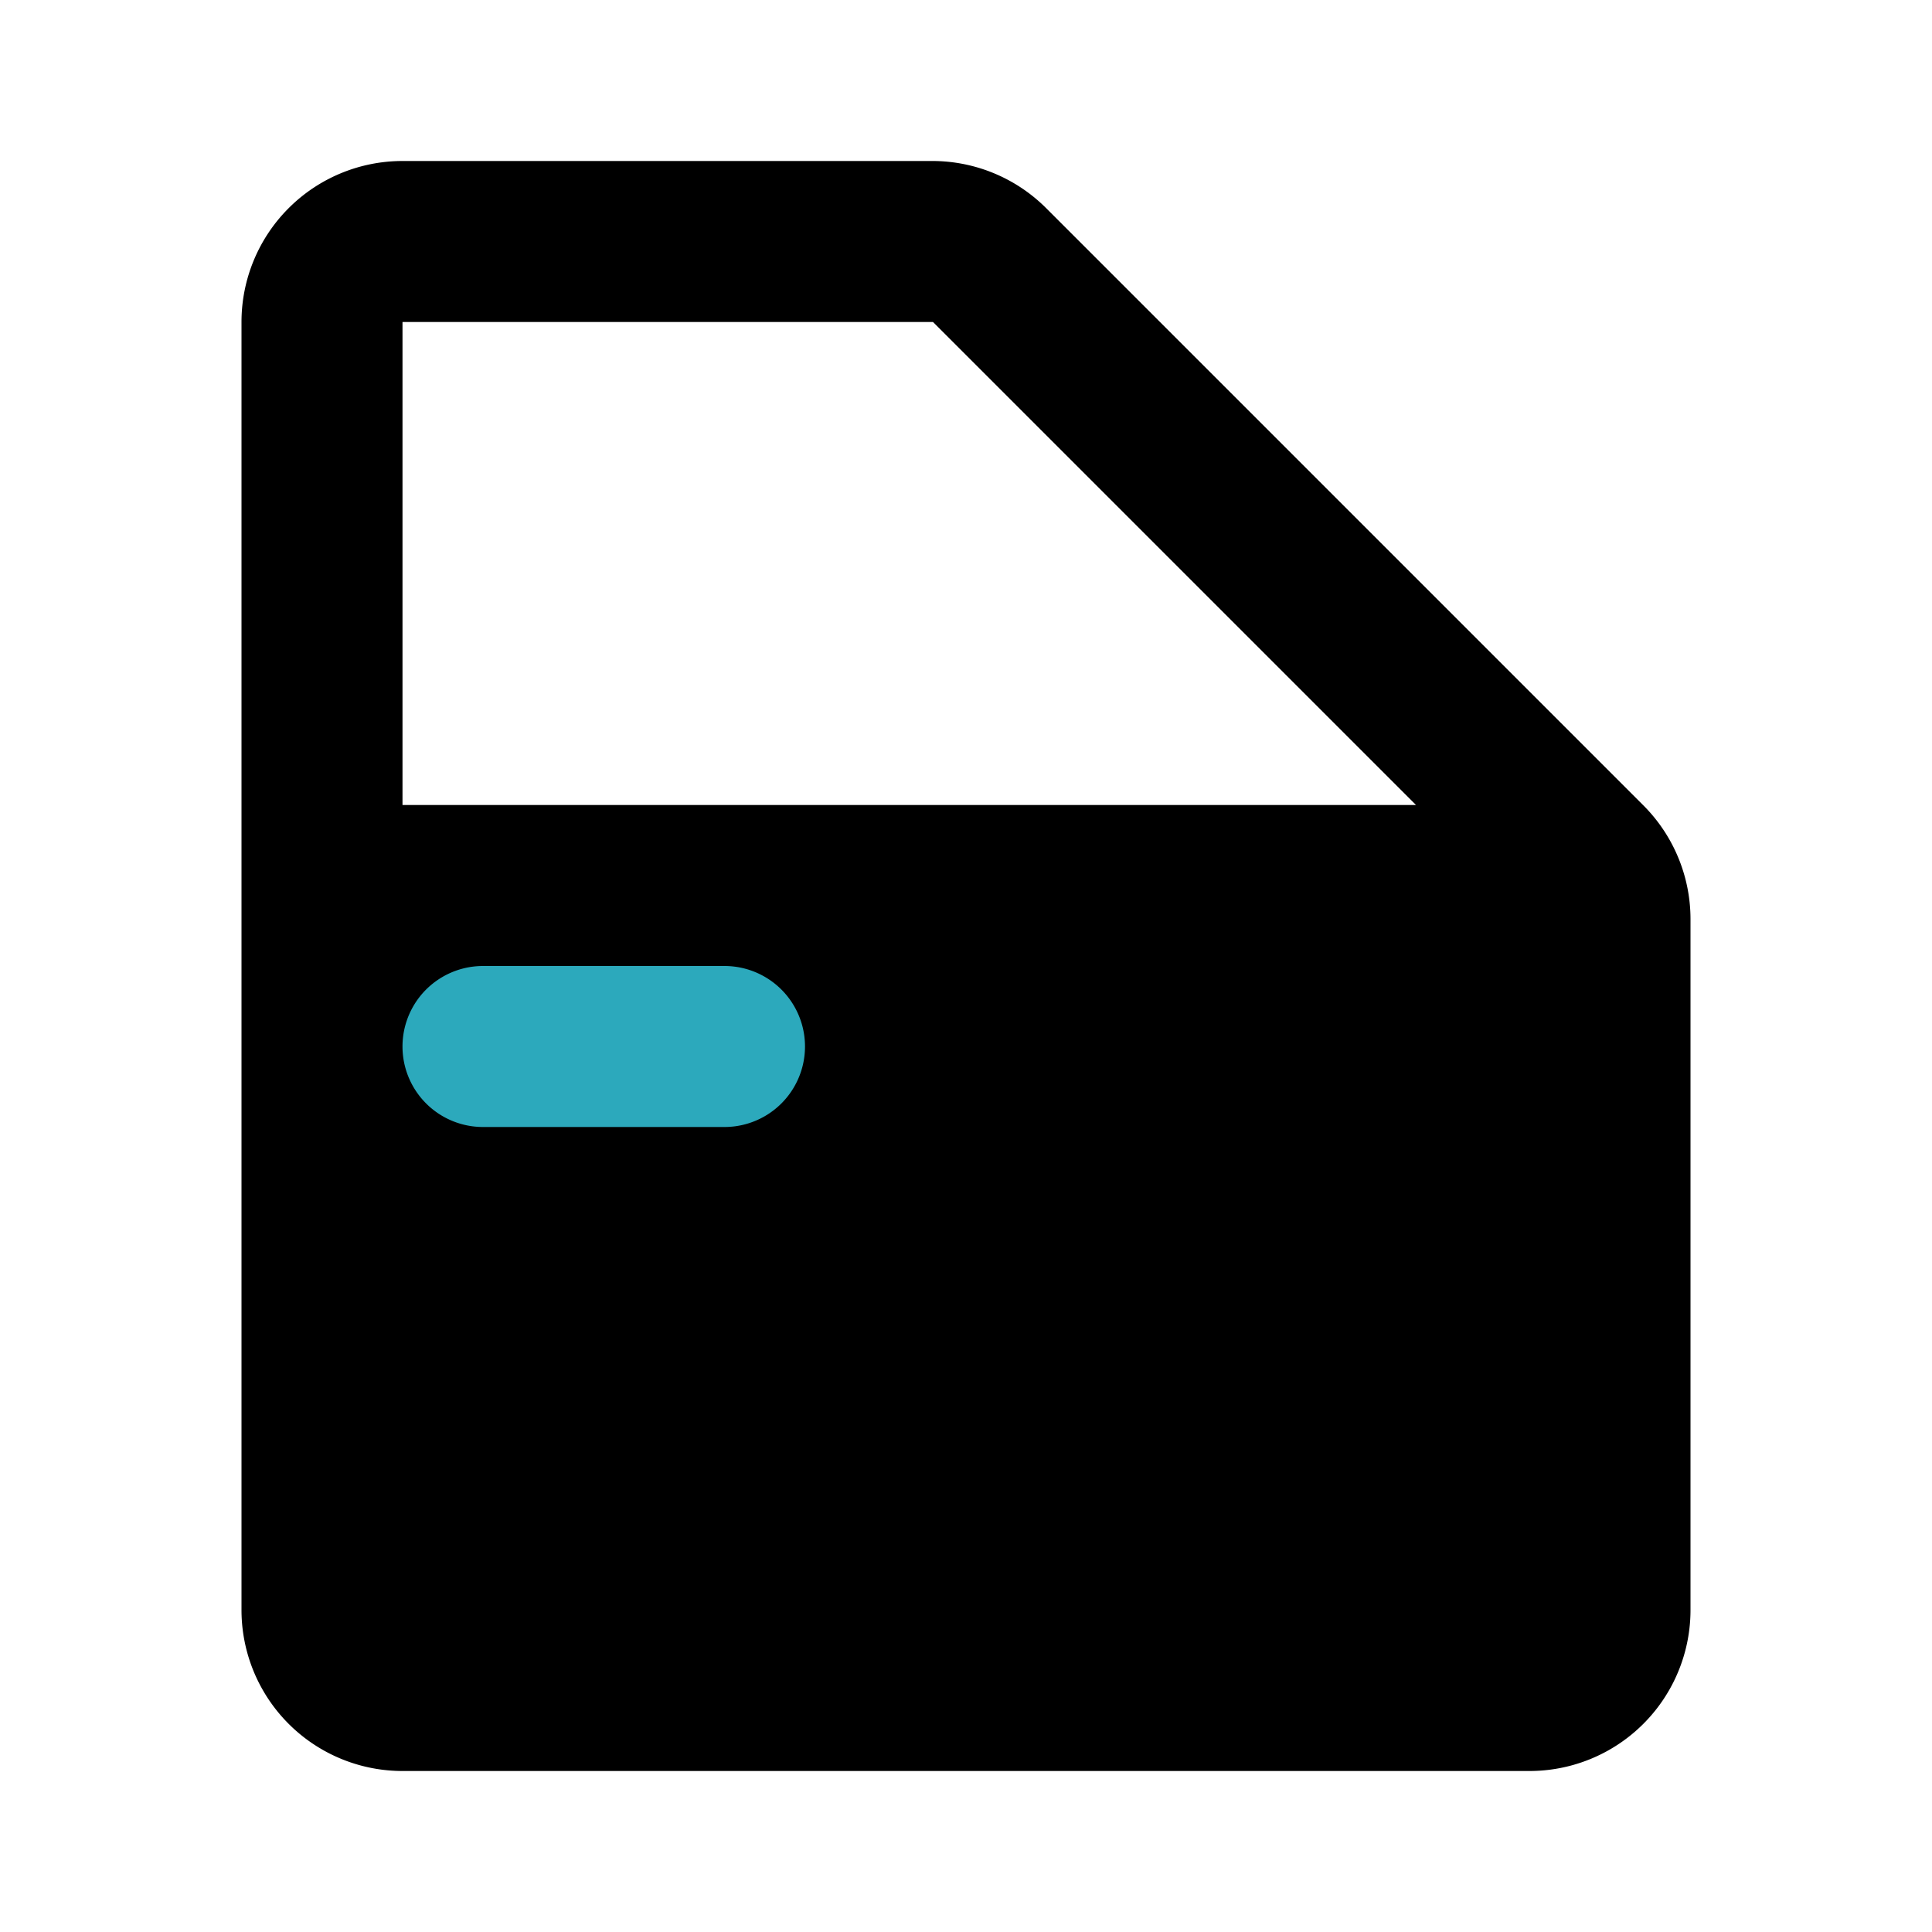 <?xml version="1.0" encoding="utf-8"?><!-- Скачано с сайта svg4.ru / Downloaded from svg4.ru -->
<svg fill="#000000" width="800px" height="800px" viewBox="0 0 24 24" id="car-door-left-2" data-name="Flat Color" xmlns="http://www.w3.org/2000/svg" class="icon flat-color"><path id="primary" d="M3,4V20a2,2,0,0,0,2,2H19a2,2,0,0,0,2-2V11.41A2,2,0,0,0,20.41,10L13,2.59A2,2,0,0,0,11.59,2H5A2,2,0,0,0,3,4ZM5,4h6.59l6,6H5Z" style="fill: rgb(0, 0, 0);"></path><path id="secondary" d="M6,14H9a1,1,0,0,0,0-2H6a1,1,0,0,0,0,2Z" style="fill: rgb(44, 169, 188);"></path></svg>